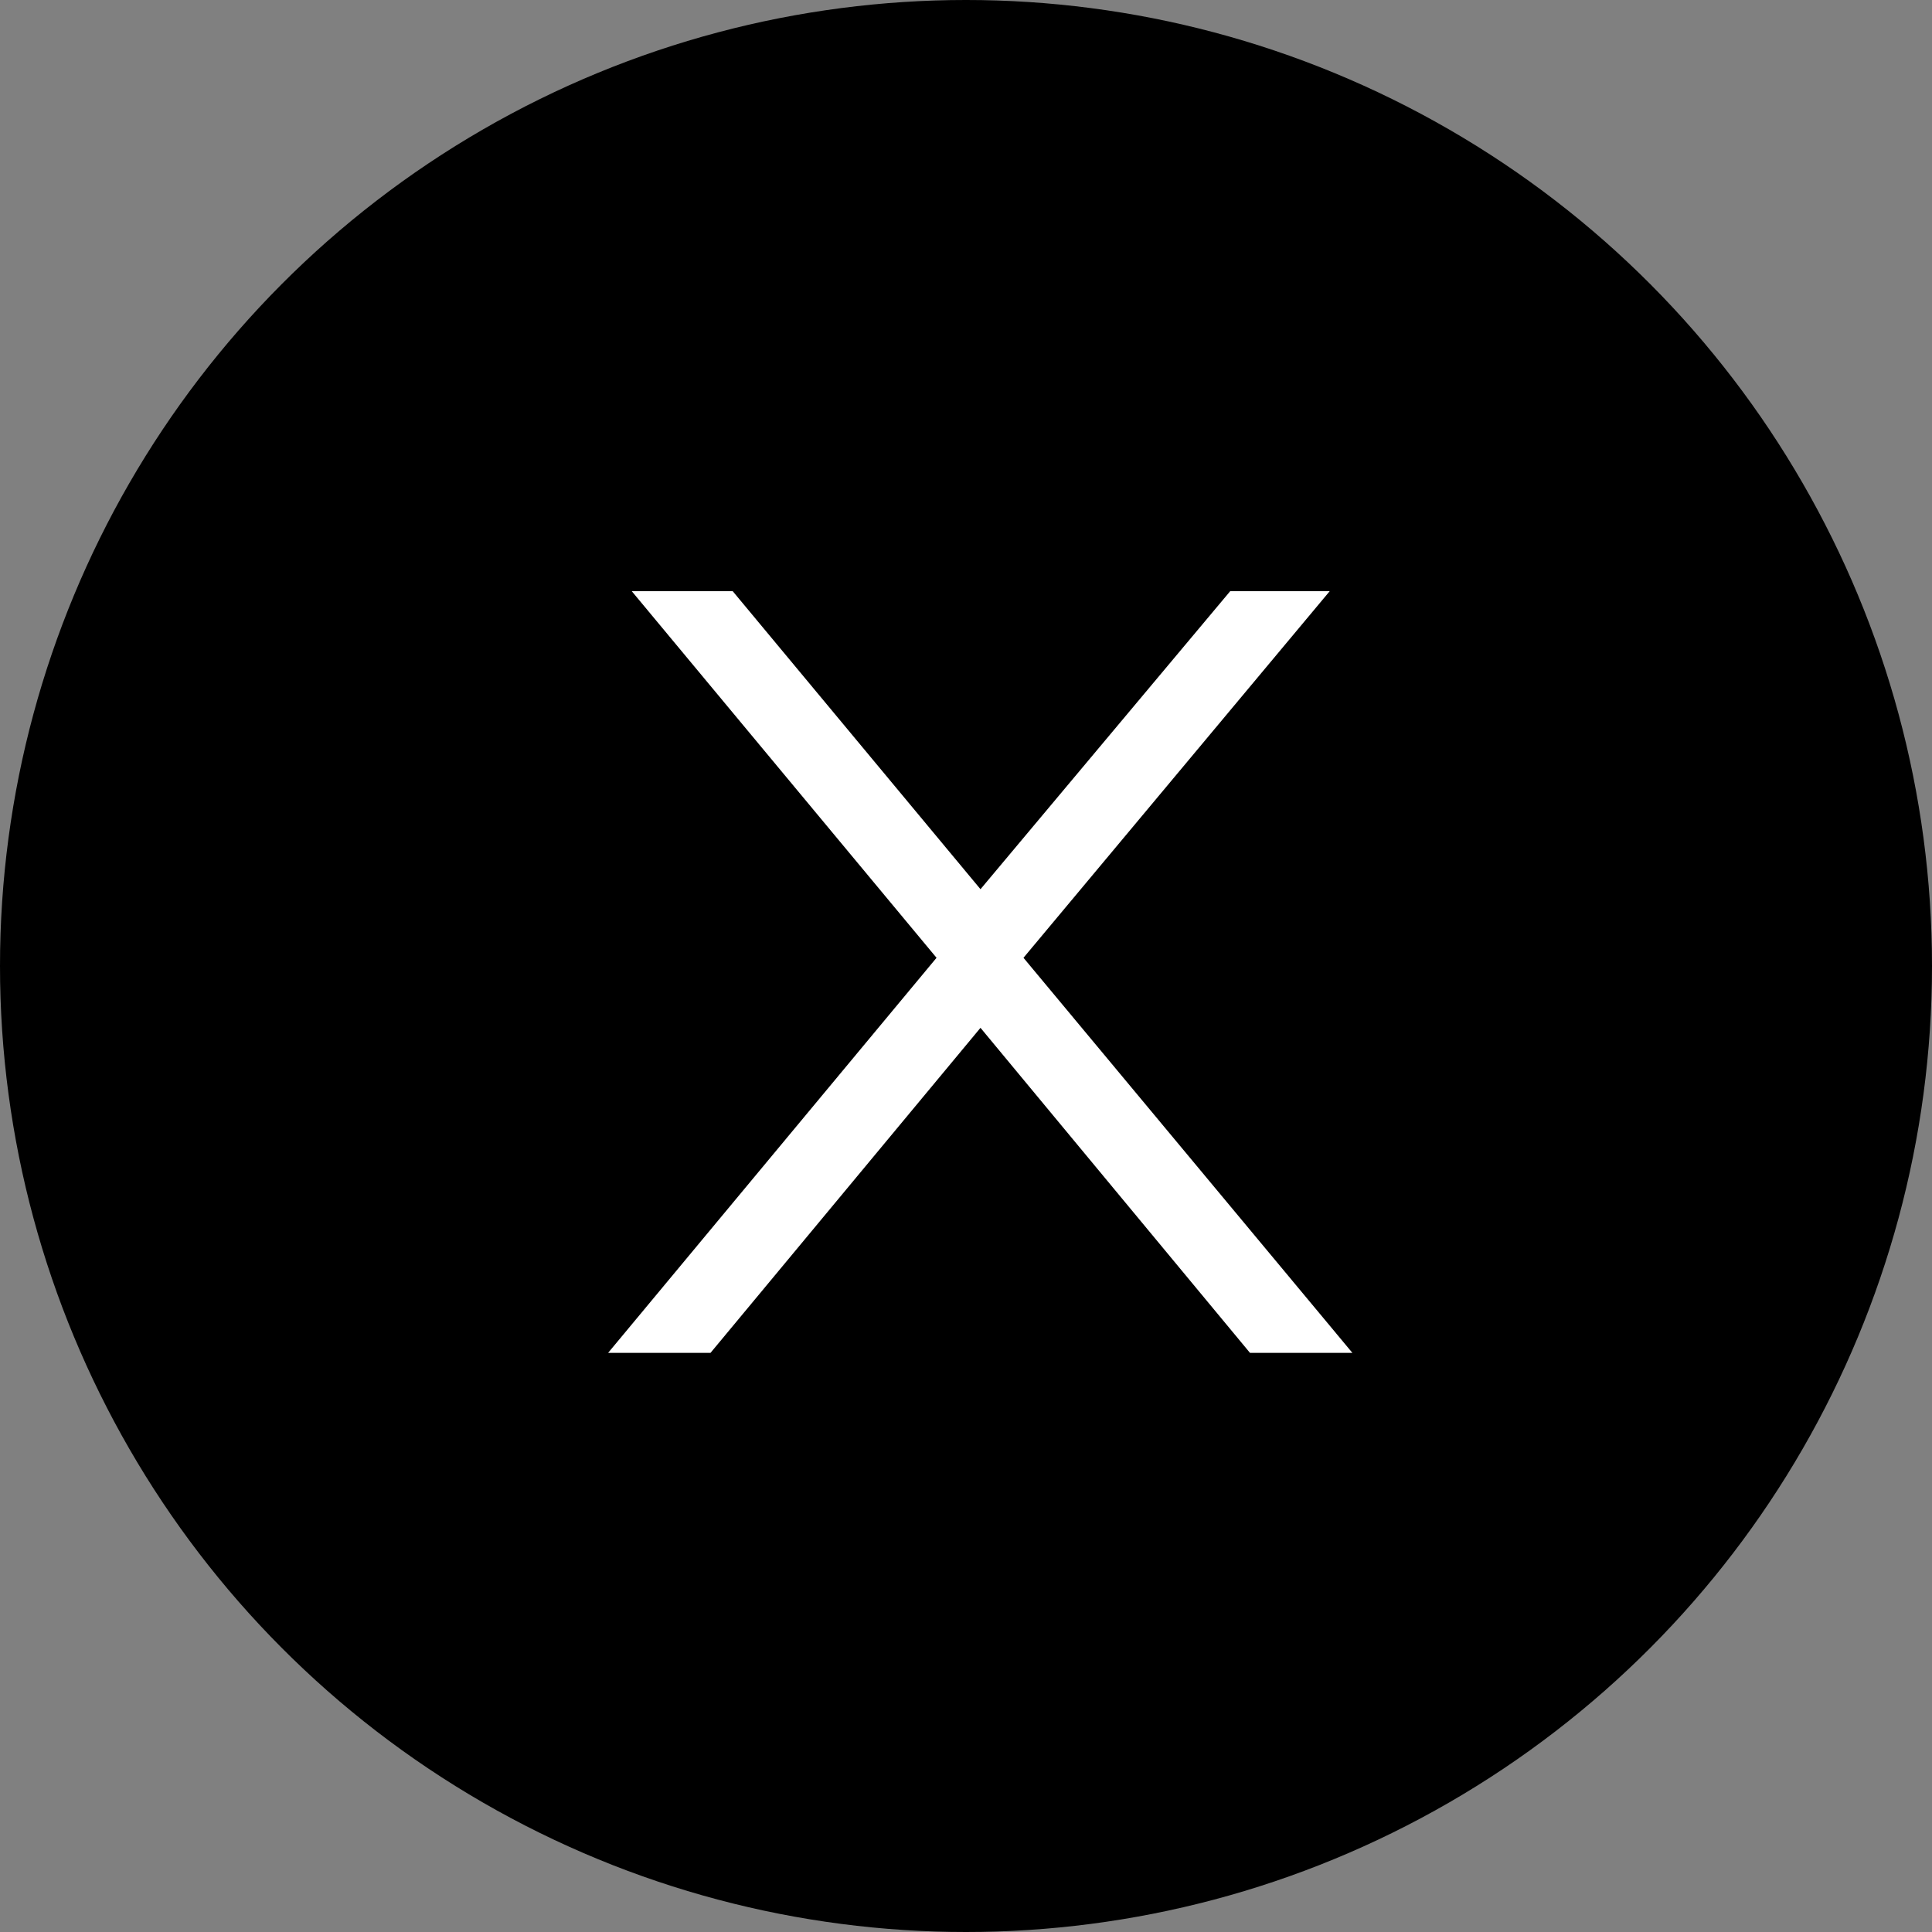 <svg xmlns="http://www.w3.org/2000/svg" width="40" height="40" fill="none" viewBox="0 0 40 40">
  <rect x="0" y="0" width="40" height="40" fill="#808080" stroke="none"/>
  <circle cx="20" cy="20" r="20" fill="#000"/>
  <path fill="#fff" d="M27.56 12.24h-2.09l-5.17 6.17-5.13-6.17h-2.09l6.31 7.59-6.8 8.18h2.12l5.59-6.73 5.58 6.73h2.12l-6.81-8.18 6.34-7.59z"/>
</svg>
